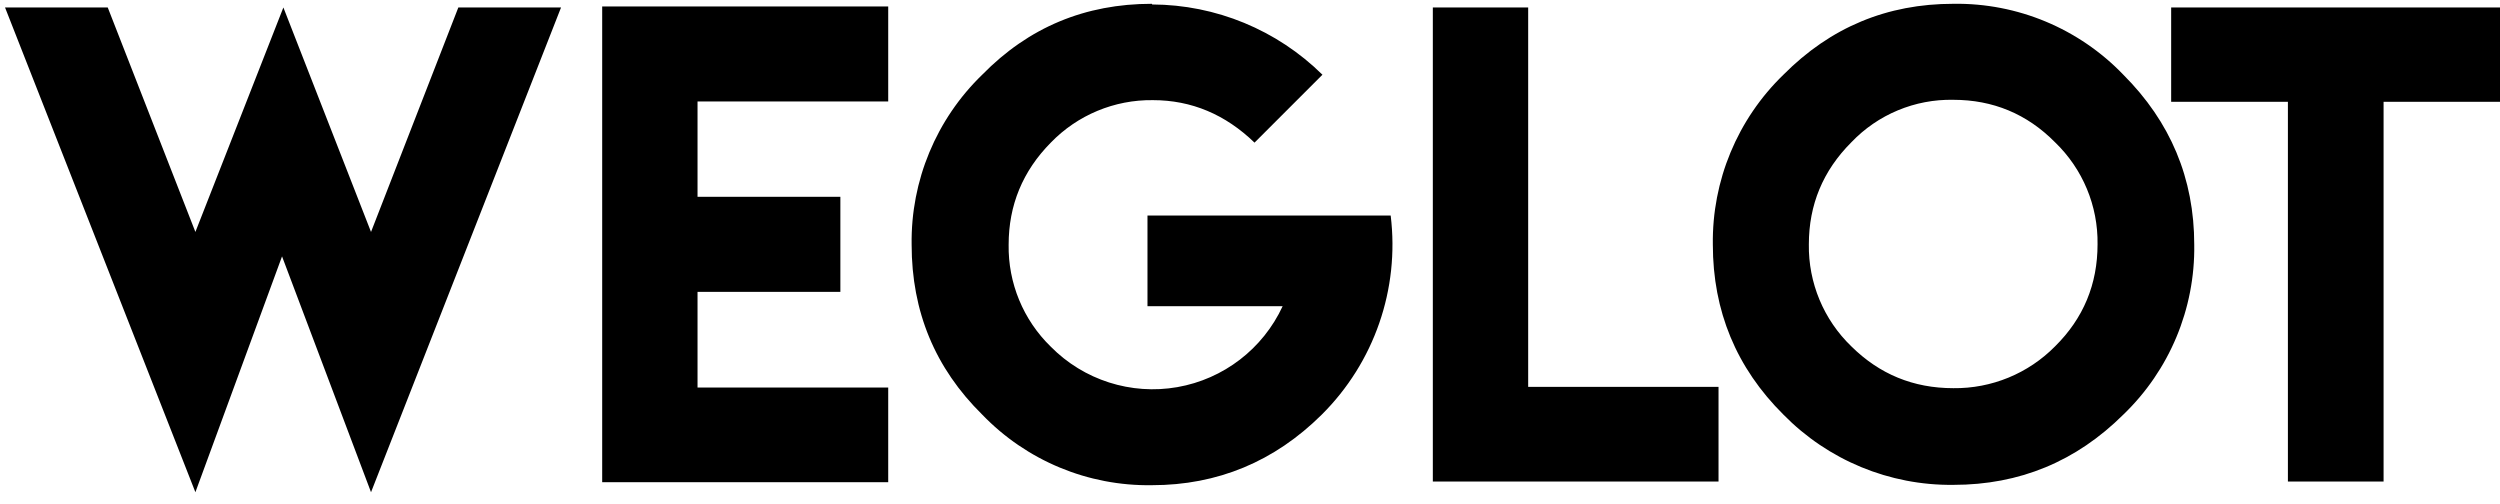 <svg width="248" height="50" viewBox="0 0 248 50" fill="none" xmlns="http://www.w3.org/2000/svg">
<g clip-path="url(#clip0_1204_12599)">
<path d="M0.5 0.742H10.688L19.383 23.009L28.111 0.742L36.805 23.009L45.467 0.742H55.655L36.805 48.828L27.978 25.432L19.383 48.828L0.5 0.742ZM59.737 0.642H88.111V10.067H69.195V19.525H83.365V28.95H69.195V38.441H88.111V47.832H59.737V0.642ZM114.261 0.377L114.294 0.443C120.619 0.468 126.683 2.97 131.186 7.412L124.449 14.149C121.562 11.361 118.21 9.934 114.361 9.934C110.55 9.886 106.889 11.41 104.239 14.149C101.451 16.97 100.057 20.355 100.057 24.27C99.996 28.077 101.509 31.739 104.239 34.392C107.511 37.706 112.201 39.206 116.789 38.404C121.377 37.603 125.281 34.604 127.237 30.377H113.83V21.383H137.956C138.849 28.668 136.325 35.956 131.12 41.129C126.44 45.775 120.799 48.131 114.261 48.131C107.925 48.229 101.832 45.694 97.436 41.129C92.757 36.516 90.434 30.908 90.434 24.27C90.342 17.925 92.876 11.825 97.436 7.412C102.049 2.7 107.657 0.377 114.261 0.377ZM142.137 0.742H151.595V38.374H170.478V47.766H142.137V0.742ZM193.774 0.377C200.126 0.282 206.233 2.83 210.634 7.412C215.312 12.091 217.669 17.7 217.669 24.27C217.762 30.623 215.214 36.728 210.634 41.129C205.953 45.775 200.345 48.098 193.774 48.098C187.44 48.171 181.35 45.653 176.916 41.129C172.237 36.483 169.914 30.841 169.914 24.27C169.822 17.925 172.356 11.825 176.916 7.412C181.595 2.7 187.203 0.377 193.774 0.377ZM193.774 9.901C189.959 9.824 186.286 11.353 183.653 14.116C180.832 16.936 179.438 20.321 179.438 24.237C179.381 28.049 180.907 31.714 183.653 34.359C186.44 37.113 189.792 38.507 193.774 38.507C197.561 38.552 201.203 37.055 203.862 34.359C206.684 31.571 208.077 28.186 208.077 24.237C208.134 20.425 206.609 16.761 203.862 14.116C201.075 11.295 197.69 9.901 193.774 9.901ZM215.379 0.742H248V10.1H236.451V47.766H226.96V10.1H215.379V0.742Z" fill="black"/>
</g>
<defs>
<clipPath id="clip0_1204_12599">
<rect width="247.5" height="48.688" fill="white" transform="translate(0.5 0.375)"/>
</clipPath>
</defs>
</svg>
